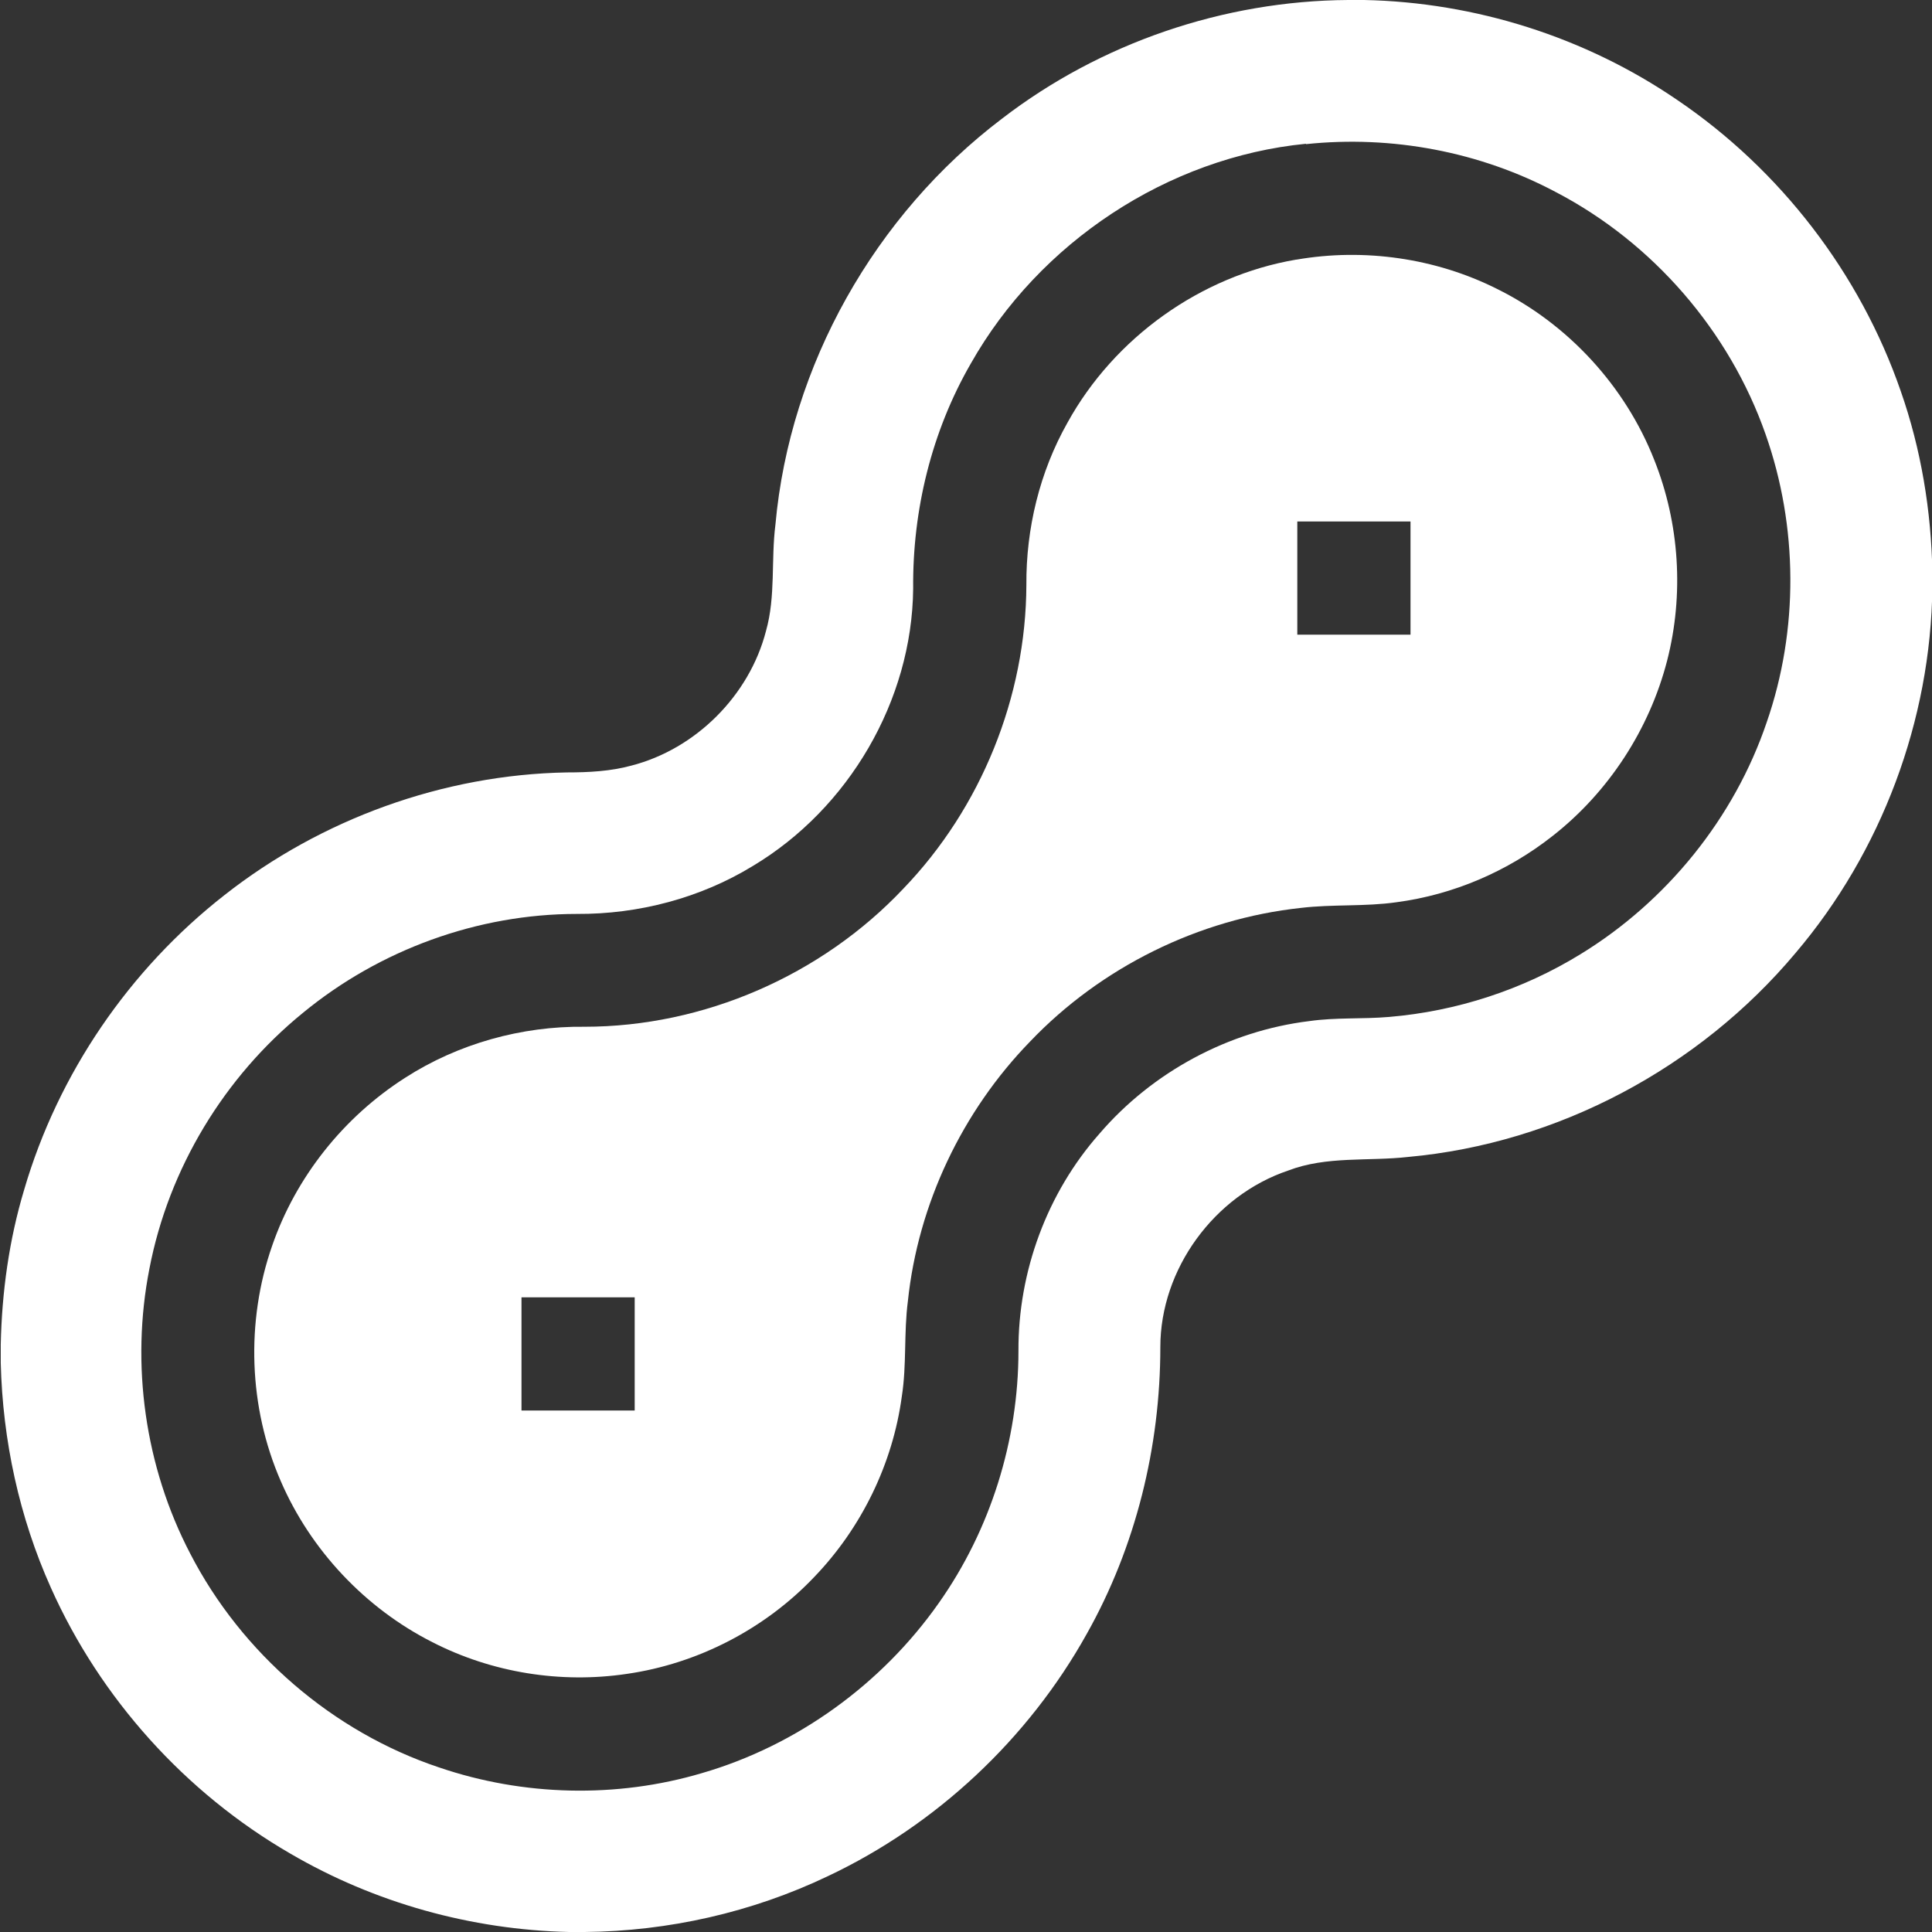 <?xml version="1.0" encoding="UTF-8"?>
<svg xmlns="http://www.w3.org/2000/svg" version="1.1" viewBox="0 0 512 512">
  <rect x="0" y="0" width="512" height="512" fill="#333333" stroke="none"/>
  <defs>
    <style>
      .cls-1 {
        fill: #fff;
      }
    </style>
  </defs>
  <!-- Generator: Adobe Illustrator 28.6.0, SVG Export Plug-In . SVG Version: 1.2.0 Build 709)  -->
  <g>
    <g id="Layer_1">
      <g>
        <path class="cls-1" d="M357.3,0h4.2c29.4.6,58.6,9.8,83,26.5,27.3,18.5,48.4,45.9,59.2,77.1,5.4,15.4,8.1,31.7,8.4,48.1v3.9c-.4,35.3-13.5,70.2-36.3,97-25.5,30.4-63,50.4-102.6,54-10.6,1.2-21.6-.3-31.8,3.6-19.6,6.6-33.9,26.1-33.9,46.8,0,26.4-6.5,52.9-19.5,76-15.5,27.8-39.8,50.6-68.6,64.2-20.1,9.6-42.3,14.6-64.5,14.8h-4.1c-25.9-.6-51.5-7.7-73.9-20.8-27.8-16.1-50.3-41.1-63.4-70.4-8.4-18.7-12.8-39.1-13.3-59.6v-4.9c.3-13.9,2.2-27.7,6.2-41,9-30.8,27.9-58.4,53.1-78.1,25.7-20.2,58-31.9,90.7-32.5,5.8,0,11.6-.3,17.1-1.8,17.1-4.4,31.3-18.6,35.7-35.7,2.6-9.2,1.3-18.8,2.5-28.2,3.8-42.2,26.4-82.1,60.1-107.6C291.6,11.4,324.3.2,357.3,0ZM346.1,38.1c-36.7,3.6-70.7,26.2-88.8,58.2-10.4,18-15.5,38.9-15.3,59.7-.3,29.7-17.1,58.3-42.5,73.5-13.9,8.5-30.3,12.8-46.6,12.7-26.3,0-52.3,9.5-72.6,26.2-20.9,17-35.6,41.3-40.7,67.8-5,25.4-1.2,52.5,10.8,75.5,13.6,26.4,37.8,47.3,66,56.7,22.3,7.6,47,8.2,69.6,1.5,25.2-7.3,47.7-23.6,62.8-45.1,13.7-19.4,21.1-43.1,21.1-66.8-.1-21,7.6-41.9,21.5-57.6,14-16.3,34.2-27.2,55.6-29.8,7-1,14.1-.5,21.1-1.1,17.9-1.5,35.4-7.2,50.7-16.6,22.9-14,40.8-36.1,49.4-61.5,8.5-24.5,8.3-51.9-.3-76.3-9.6-27.4-29.9-50.8-55.6-64.2-20.1-10.7-43.5-15.1-66.2-12.7Z"/>
        <path class="cls-1" d="M343.6,68.8c17.9-3.1,36.8-.4,53,7.7,18.9,9.3,34.1,25.8,41.8,45.4,6.7,16.8,7.9,35.7,3.4,53.2-4.7,18.2-15.5,34.8-30.3,46.4-11.9,9.4-26.3,15.6-41.4,17.6-8.4,1.2-16.9.5-25.3,1.5-27.1,2.9-53,15.7-71.8,35.4-18,18.5-29.7,43.1-32.4,68.8-1.1,8.4-.3,16.9-1.6,25.2-2.4,17.9-10.7,34.9-23.2,47.9-13.1,13.8-30.9,23-49.7,25.7-17.5,2.6-35.7-.3-51.5-8.4-17.8-9-32.3-24.4-40.2-42.7-8.5-19.5-9.3-42.2-2.3-62.3,6.3-18.3,19-34.2,35.3-44.6,14-9,30.8-13.7,47.5-13.5,31.6,0,62.8-13.6,84.5-36.6,20.6-21.4,32.5-50.8,32.6-80.5-.1-14.9,3.5-29.9,10.9-43,12.4-22.5,35.3-38.9,60.6-43.2ZM343.8,138.2c0,10,0,20,0,30h30v-30h-30ZM138.2,343.8v30h30v-30c-10,0-20,0-30,0Z"/>
      </g>
    </g>
  </g>
</svg>